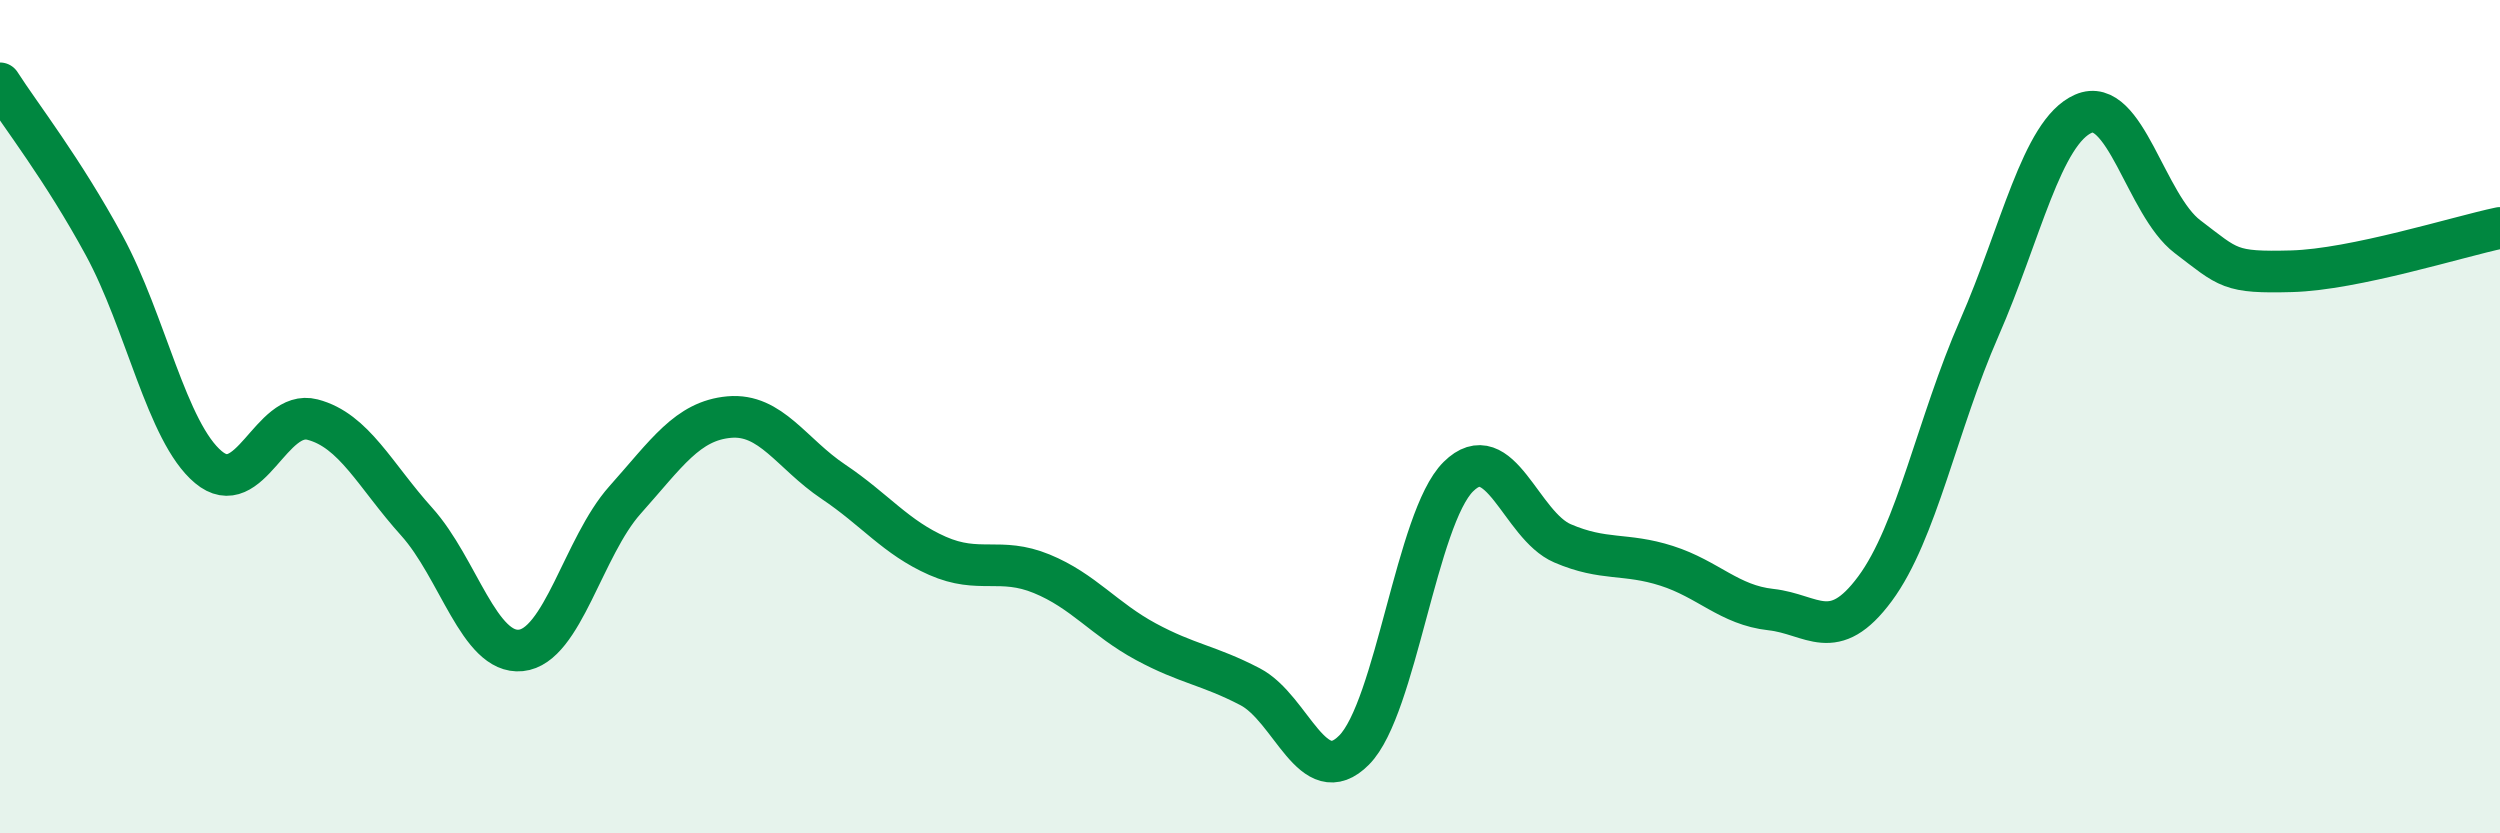 
    <svg width="60" height="20" viewBox="0 0 60 20" xmlns="http://www.w3.org/2000/svg">
      <path
        d="M 0,2 C 0.5,2.78 1.5,4.05 2.5,5.89 C 3.5,7.73 4,10.37 5,11.21 C 6,12.05 6.5,9.81 7.5,10.07 C 8.5,10.33 9,11.41 10,12.52 C 11,13.63 11.5,15.71 12.5,15.61 C 13.5,15.51 14,13.12 15,12 C 16,10.88 16.5,10.1 17.5,10.01 C 18.5,9.92 19,10.89 20,11.56 C 21,12.23 21.5,12.9 22.5,13.34 C 23.5,13.78 24,13.36 25,13.77 C 26,14.18 26.5,14.86 27.5,15.4 C 28.5,15.94 29,15.96 30,16.48 C 31,17 31.5,19.01 32.5,18 C 33.5,16.99 34,12.43 35,11.44 C 36,10.45 36.5,12.61 37.5,13.04 C 38.5,13.47 39,13.26 40,13.58 C 41,13.9 41.5,14.52 42.5,14.63 C 43.5,14.74 44,15.48 45,14.13 C 46,12.78 46.5,10.16 47.5,7.88 C 48.5,5.6 49,3.17 50,2.73 C 51,2.29 51.5,4.92 52.5,5.68 C 53.5,6.44 53.5,6.55 55,6.51 C 56.5,6.47 59,5.68 60,5.47L60 20L0 20Z"
        fill="#008740"
        opacity="0.1"
        stroke-linecap="round"
        stroke-linejoin="round"
      />
      <path
        d="M 0,2 C 0.5,2.78 1.5,4.05 2.5,5.89 C 3.5,7.73 4,10.37 5,11.21 C 6,12.05 6.5,9.81 7.5,10.07 C 8.5,10.33 9,11.41 10,12.52 C 11,13.63 11.5,15.71 12.5,15.61 C 13.5,15.51 14,13.12 15,12 C 16,10.88 16.5,10.1 17.5,10.01 C 18.5,9.92 19,10.89 20,11.56 C 21,12.23 21.5,12.9 22.5,13.34 C 23.5,13.78 24,13.36 25,13.77 C 26,14.18 26.5,14.86 27.5,15.4 C 28.5,15.94 29,15.96 30,16.48 C 31,17 31.5,19.01 32.5,18 C 33.5,16.99 34,12.43 35,11.44 C 36,10.45 36.5,12.61 37.5,13.04 C 38.5,13.47 39,13.26 40,13.58 C 41,13.9 41.5,14.52 42.5,14.63 C 43.5,14.74 44,15.48 45,14.13 C 46,12.78 46.5,10.16 47.5,7.88 C 48.5,5.6 49,3.17 50,2.73 C 51,2.29 51.5,4.92 52.5,5.68 C 53.5,6.44 53.5,6.55 55,6.51 C 56.5,6.47 59,5.68 60,5.47"
        stroke="#008740"
        stroke-width="1"
        fill="none"
        stroke-linecap="round"
        stroke-linejoin="round"
      />
    </svg>
  